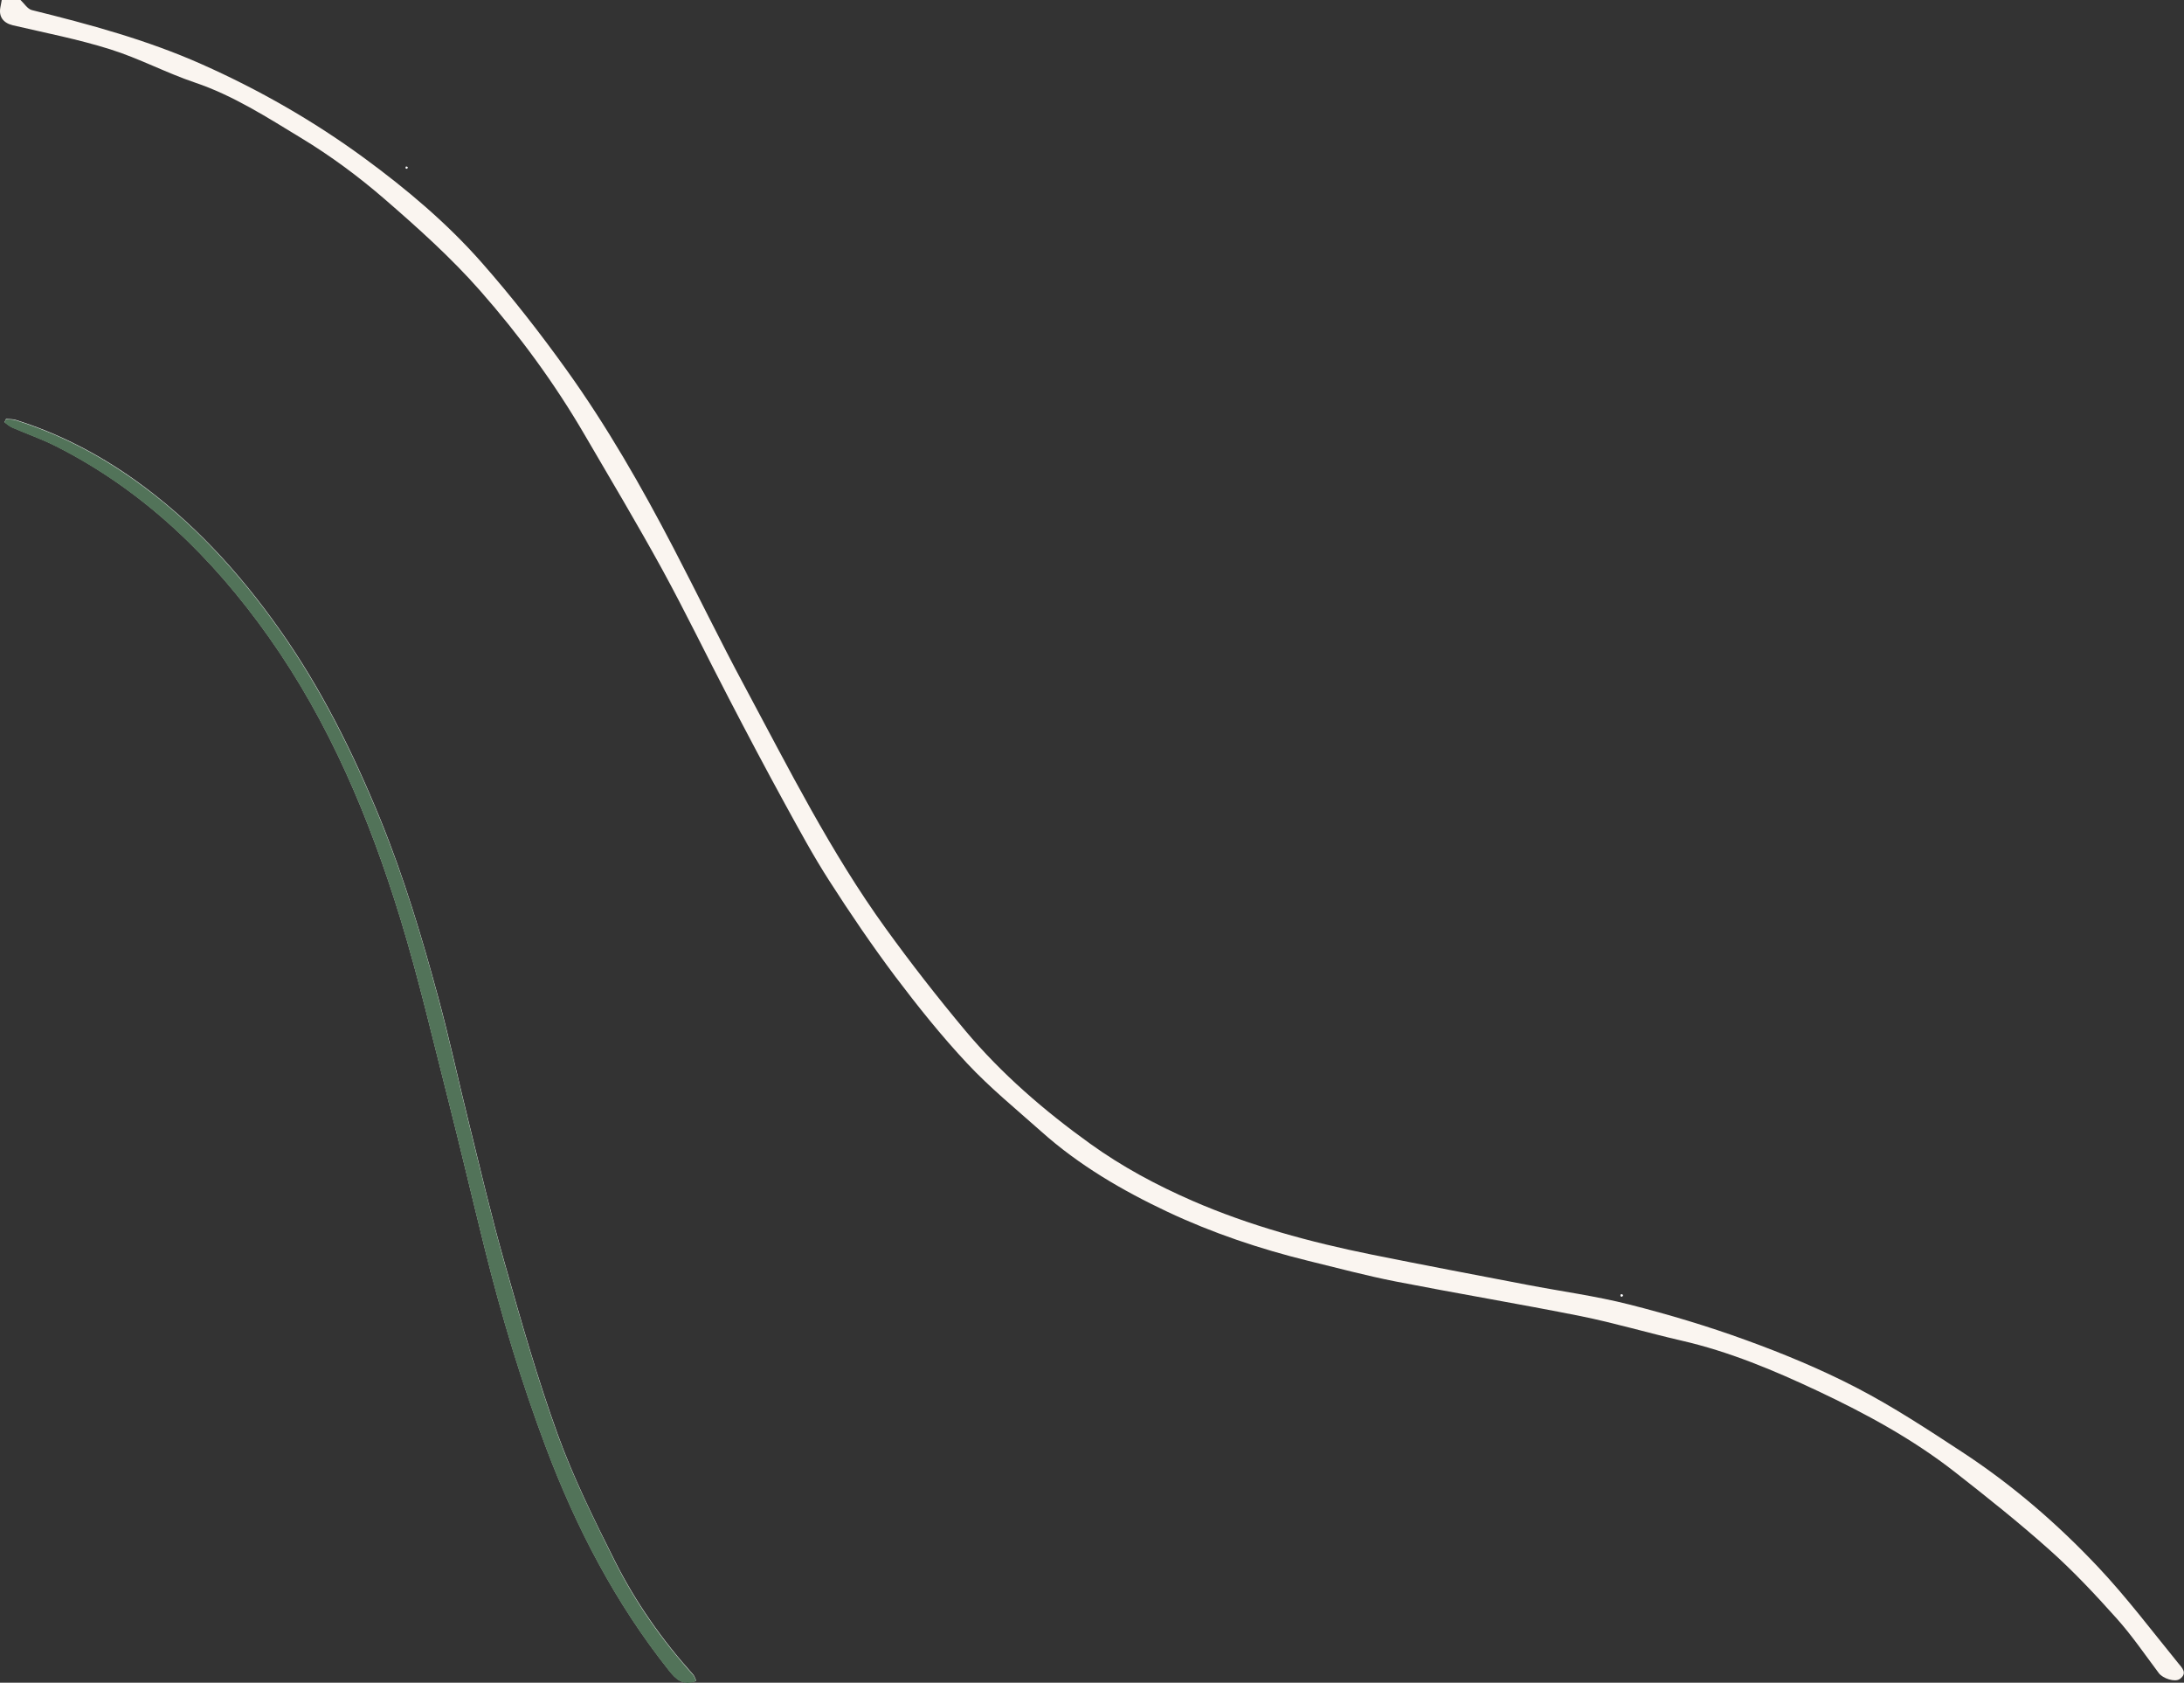 <svg xmlns="http://www.w3.org/2000/svg" id="Layer_2" viewBox="0 0 261.96 201.78"><rect x="0" y="0" width="261.96" height="201.78" fill="#333333" stroke="none"/><defs><style>.cls-1{fill:#fefeff;}.cls-2{fill:#faf5f0;}.cls-3{fill:#527359;}</style></defs><g id="Layer_2-2"><g id="Layer_1-2"><path class="cls-1" d="m.71,50.27c-.06.12-.11.24-.17.35.31.21.59.48.93.63,1.75.76,3.56,1.39,5.27,2.25,10.54,5.34,18.75,13.34,25.5,22.87,7.28,10.28,12.1,21.79,15.78,33.75,2.18,7.12,3.87,14.4,5.71,21.62,1.52,5.98,2.93,12,4.42,17.99,2.01,8.09,4.42,16.07,7.36,23.88,3.62,9.6,8.31,18.6,14.71,26.66.85,1.08,1.71,1.91,3.29,1.28-.12-.25-.19-.55-.36-.74-3.72-4.14-6.91-8.68-9.4-13.63-2.49-4.96-4.97-9.97-6.86-15.19-2.43-6.71-4.39-13.6-6.34-20.48-1.61-5.63-2.94-11.36-4.35-17.05-1.22-4.9-2.27-9.83-3.59-14.7-1.97-7.29-4.14-14.52-7-21.54-3.27-7.99-7.08-15.67-12.07-22.73-4.88-6.91-10.53-13.09-17.48-18.02-4.37-3.09-9.06-5.51-14.15-7.11-.37-.12-.79-.09-1.19-.13h0Zm48-30.32c-.03.07-.1.15-.08.2.02.05.13.07.2.1.03-.07.1-.15.08-.2-.02-.05-.13-.07-.2-.1Zm145.86,135.54c.03-.07.1-.15.08-.2s-.13-.07-.2-.1c-.03.07-.1.15-.08.2s.13.07.2.1Z"></path><path class="cls-2" d="m2.46,0c.45.42.84,1.08,1.36,1.21,6.95,1.72,13.83,3.58,20.39,6.5,6.88,3.06,13.38,6.78,19.46,11.23,5.1,3.74,9.95,7.82,14.12,12.56,3.61,4.1,6.99,8.43,10.16,12.85,4.84,6.75,8.98,13.97,12.82,21.34,2.88,5.52,5.59,11.12,8.54,16.6,5.3,9.87,10.33,19.92,16.92,29.03,3.03,4.19,6.22,8.28,9.54,12.25,4.36,5.2,9.46,9.6,14.98,13.57,3.85,2.77,7.98,4.98,12.27,6.85,6.89,3,14.14,4.96,21.5,6.45,6.19,1.25,12.41,2.43,18.62,3.62,4.1.79,8.25,1.34,12.3,2.37,4.73,1.2,9.44,2.61,14.02,4.28,4.52,1.64,8.99,3.5,13.25,5.71,4.37,2.27,8.51,4.99,12.63,7.69,5.99,3.92,11.41,8.59,16.31,13.79,3.43,3.64,6.46,7.66,9.63,11.55.41.51,1.16,1.18.17,1.89-.58.41-2.03-.07-2.51-.71-1.66-2.21-3.23-4.52-5.07-6.57-2.55-2.85-5.18-5.66-8.03-8.2-3.67-3.28-7.53-6.35-11.42-9.39-5.03-3.92-10.61-6.95-16.36-9.66-5.29-2.49-10.67-4.75-16.41-6.06-4.03-.93-8.01-2.11-12.06-2.93-7.38-1.47-14.79-2.71-22.17-4.15-3.53-.69-7.02-1.63-10.51-2.48-5.8-1.43-11.46-3.33-16.86-5.87-5.45-2.57-10.64-5.6-15.16-9.64-3.01-2.68-6.15-5.24-8.89-8.17-3.08-3.29-5.91-6.83-8.63-10.43-2.78-3.71-5.4-7.56-7.9-11.46-1.93-3-3.63-6.15-5.35-9.28-2.29-4.18-4.52-8.4-6.72-12.64-2.67-5.12-5.19-10.33-7.96-15.4-2.99-5.45-6.18-10.79-9.31-16.15-3.6-6.18-7.83-11.94-12.54-17.29-3.5-3.98-7.5-7.56-11.52-11.04-3.09-2.67-6.43-5.14-9.93-7.26-4.09-2.48-8.14-5.1-12.76-6.66-3.45-1.16-6.71-2.91-10.17-3.99-3.81-1.2-7.78-1.97-11.68-2.88C.39,2.75-.18,2,.05.86.11.58.16.29.21,0h2.25s0,0,0,0Z"></path><path class="cls-3" d="m.71,50.27c.4.04.82,0,1.19.13,5.1,1.6,9.78,4.02,14.15,7.11,6.96,4.93,12.59,11.1,17.48,18.02,4.98,7.06,8.8,14.74,12.07,22.73,2.86,7.01,5.04,14.24,7,21.54,1.32,4.87,2.37,9.8,3.59,14.7,1.41,5.7,2.75,11.41,4.35,17.05,1.95,6.87,3.91,13.77,6.34,20.48,1.89,5.2,4.38,10.21,6.86,15.19,2.49,4.96,5.67,9.49,9.4,13.63.18.2.24.49.36.74-1.58.63-2.44-.2-3.29-1.28-6.4-8.07-11.1-17.06-14.71-26.66-2.95-7.81-5.35-15.78-7.36-23.88-1.49-5.99-2.9-12.01-4.42-17.99-1.85-7.22-3.52-14.5-5.71-21.62-3.67-11.97-8.5-23.46-15.78-33.75-6.74-9.54-14.96-17.53-25.5-22.87-1.7-.86-3.52-1.49-5.27-2.25-.34-.15-.62-.41-.93-.63.06-.12.11-.24.17-.35h0Z"></path><path class="cls-1" d="m194.57,155.49c-.07-.03-.18-.05-.2-.1s.05-.13.08-.2c.07.03.18.05.2.1s-.05.13-.08.2Z"></path></g></g></svg>